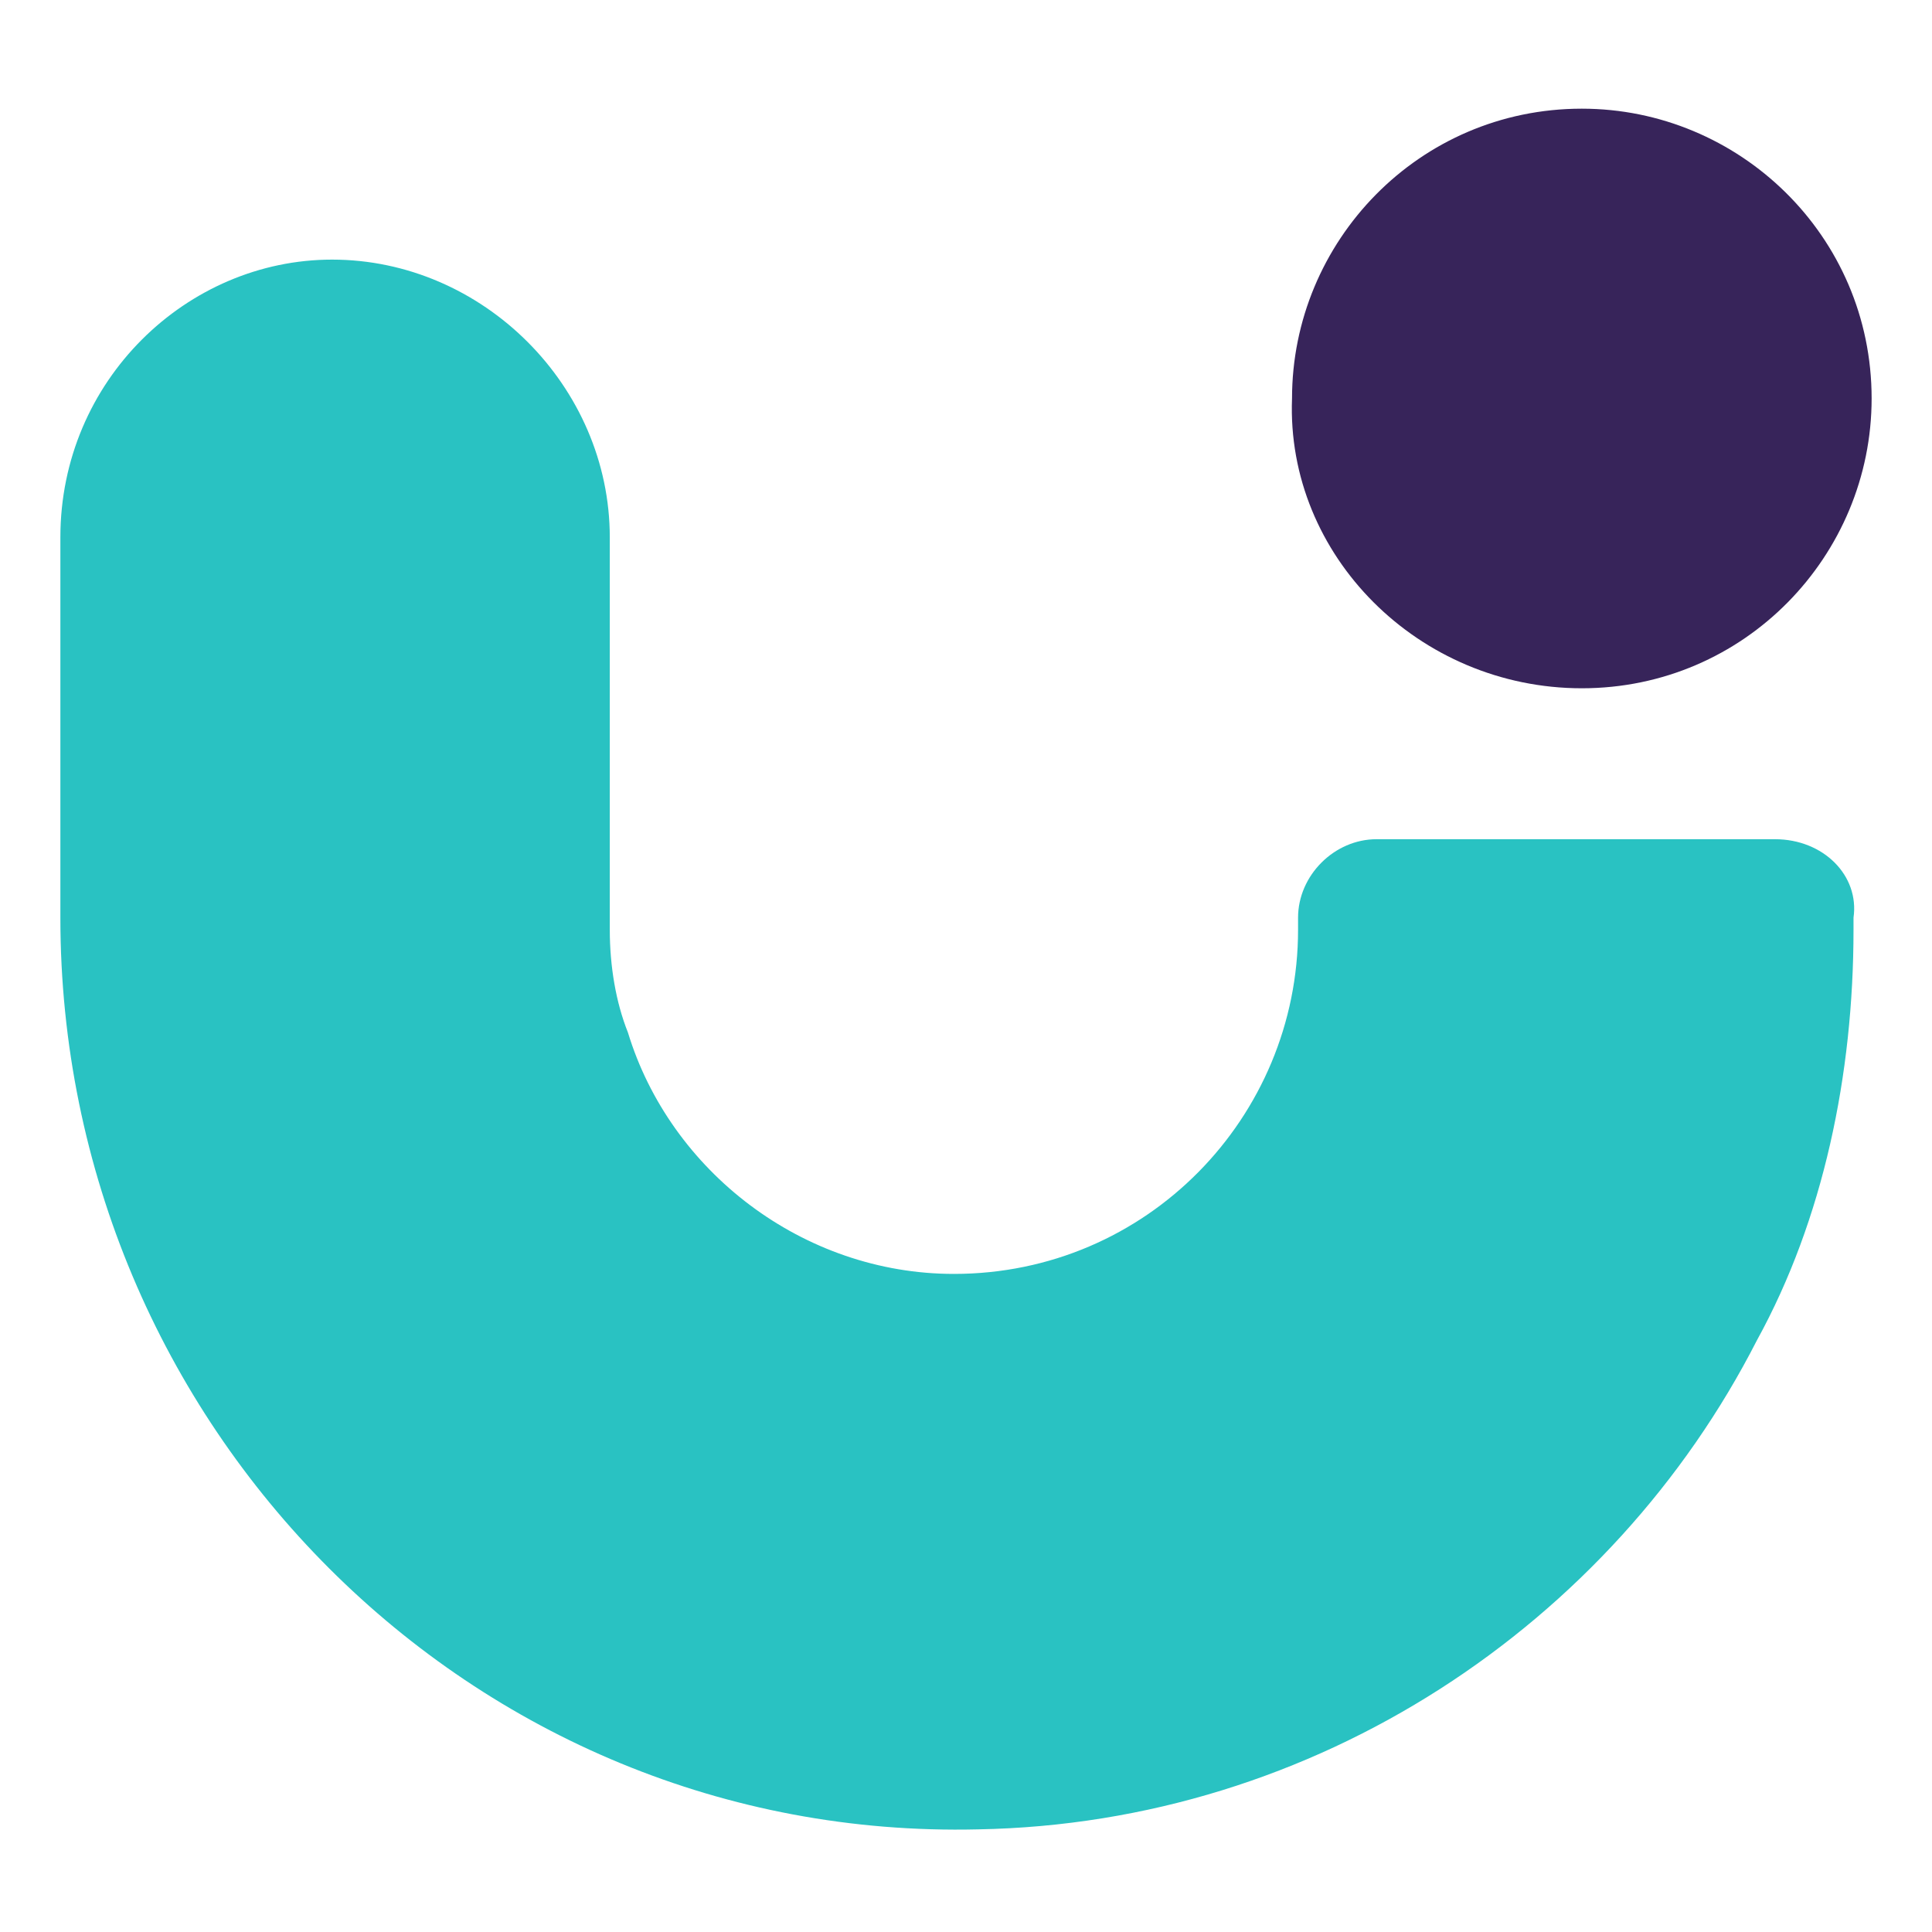 <svg xmlns="http://www.w3.org/2000/svg" viewBox="0 0 32 32">
  <defs />
  <style>
    #circle {
      fill: #37245a;
    }
    @media (prefers-color-scheme: dark) {
      #circle {
        fill: #ffffff;
      }
    }
  </style>
  <path id="circle" d="M26.2 11.4c2.7 0 4.8-2.2 4.8-4.8 0-2.7-2.2-4.8-4.8-4.8-2.7 0-4.8 2.2-4.8 4.8-.1 2.6 2.1 4.8 4.8 4.8" />
  <path fill="#29c2c2" d="M29.4 13.9h-6.6c-.7 0-1.3.6-1.3 1.3v.2c0 3.1-2.5 5.7-5.7 5.7-2.5 0-4.7-1.7-5.4-4-.2-.5-.3-1.1-.3-1.7V8.9c0-2.5-2.1-4.6-4.6-4.6-2.4 0-4.5 2-4.5 4.6v6.3c0 8.4 6.8 15.3 15.2 15.1 5.6-.1 10.5-3.4 12.9-8.1 1.1-2 1.6-4.4 1.6-6.8v-.2c.1-.7-.5-1.3-1.3-1.3z" />
</svg>
